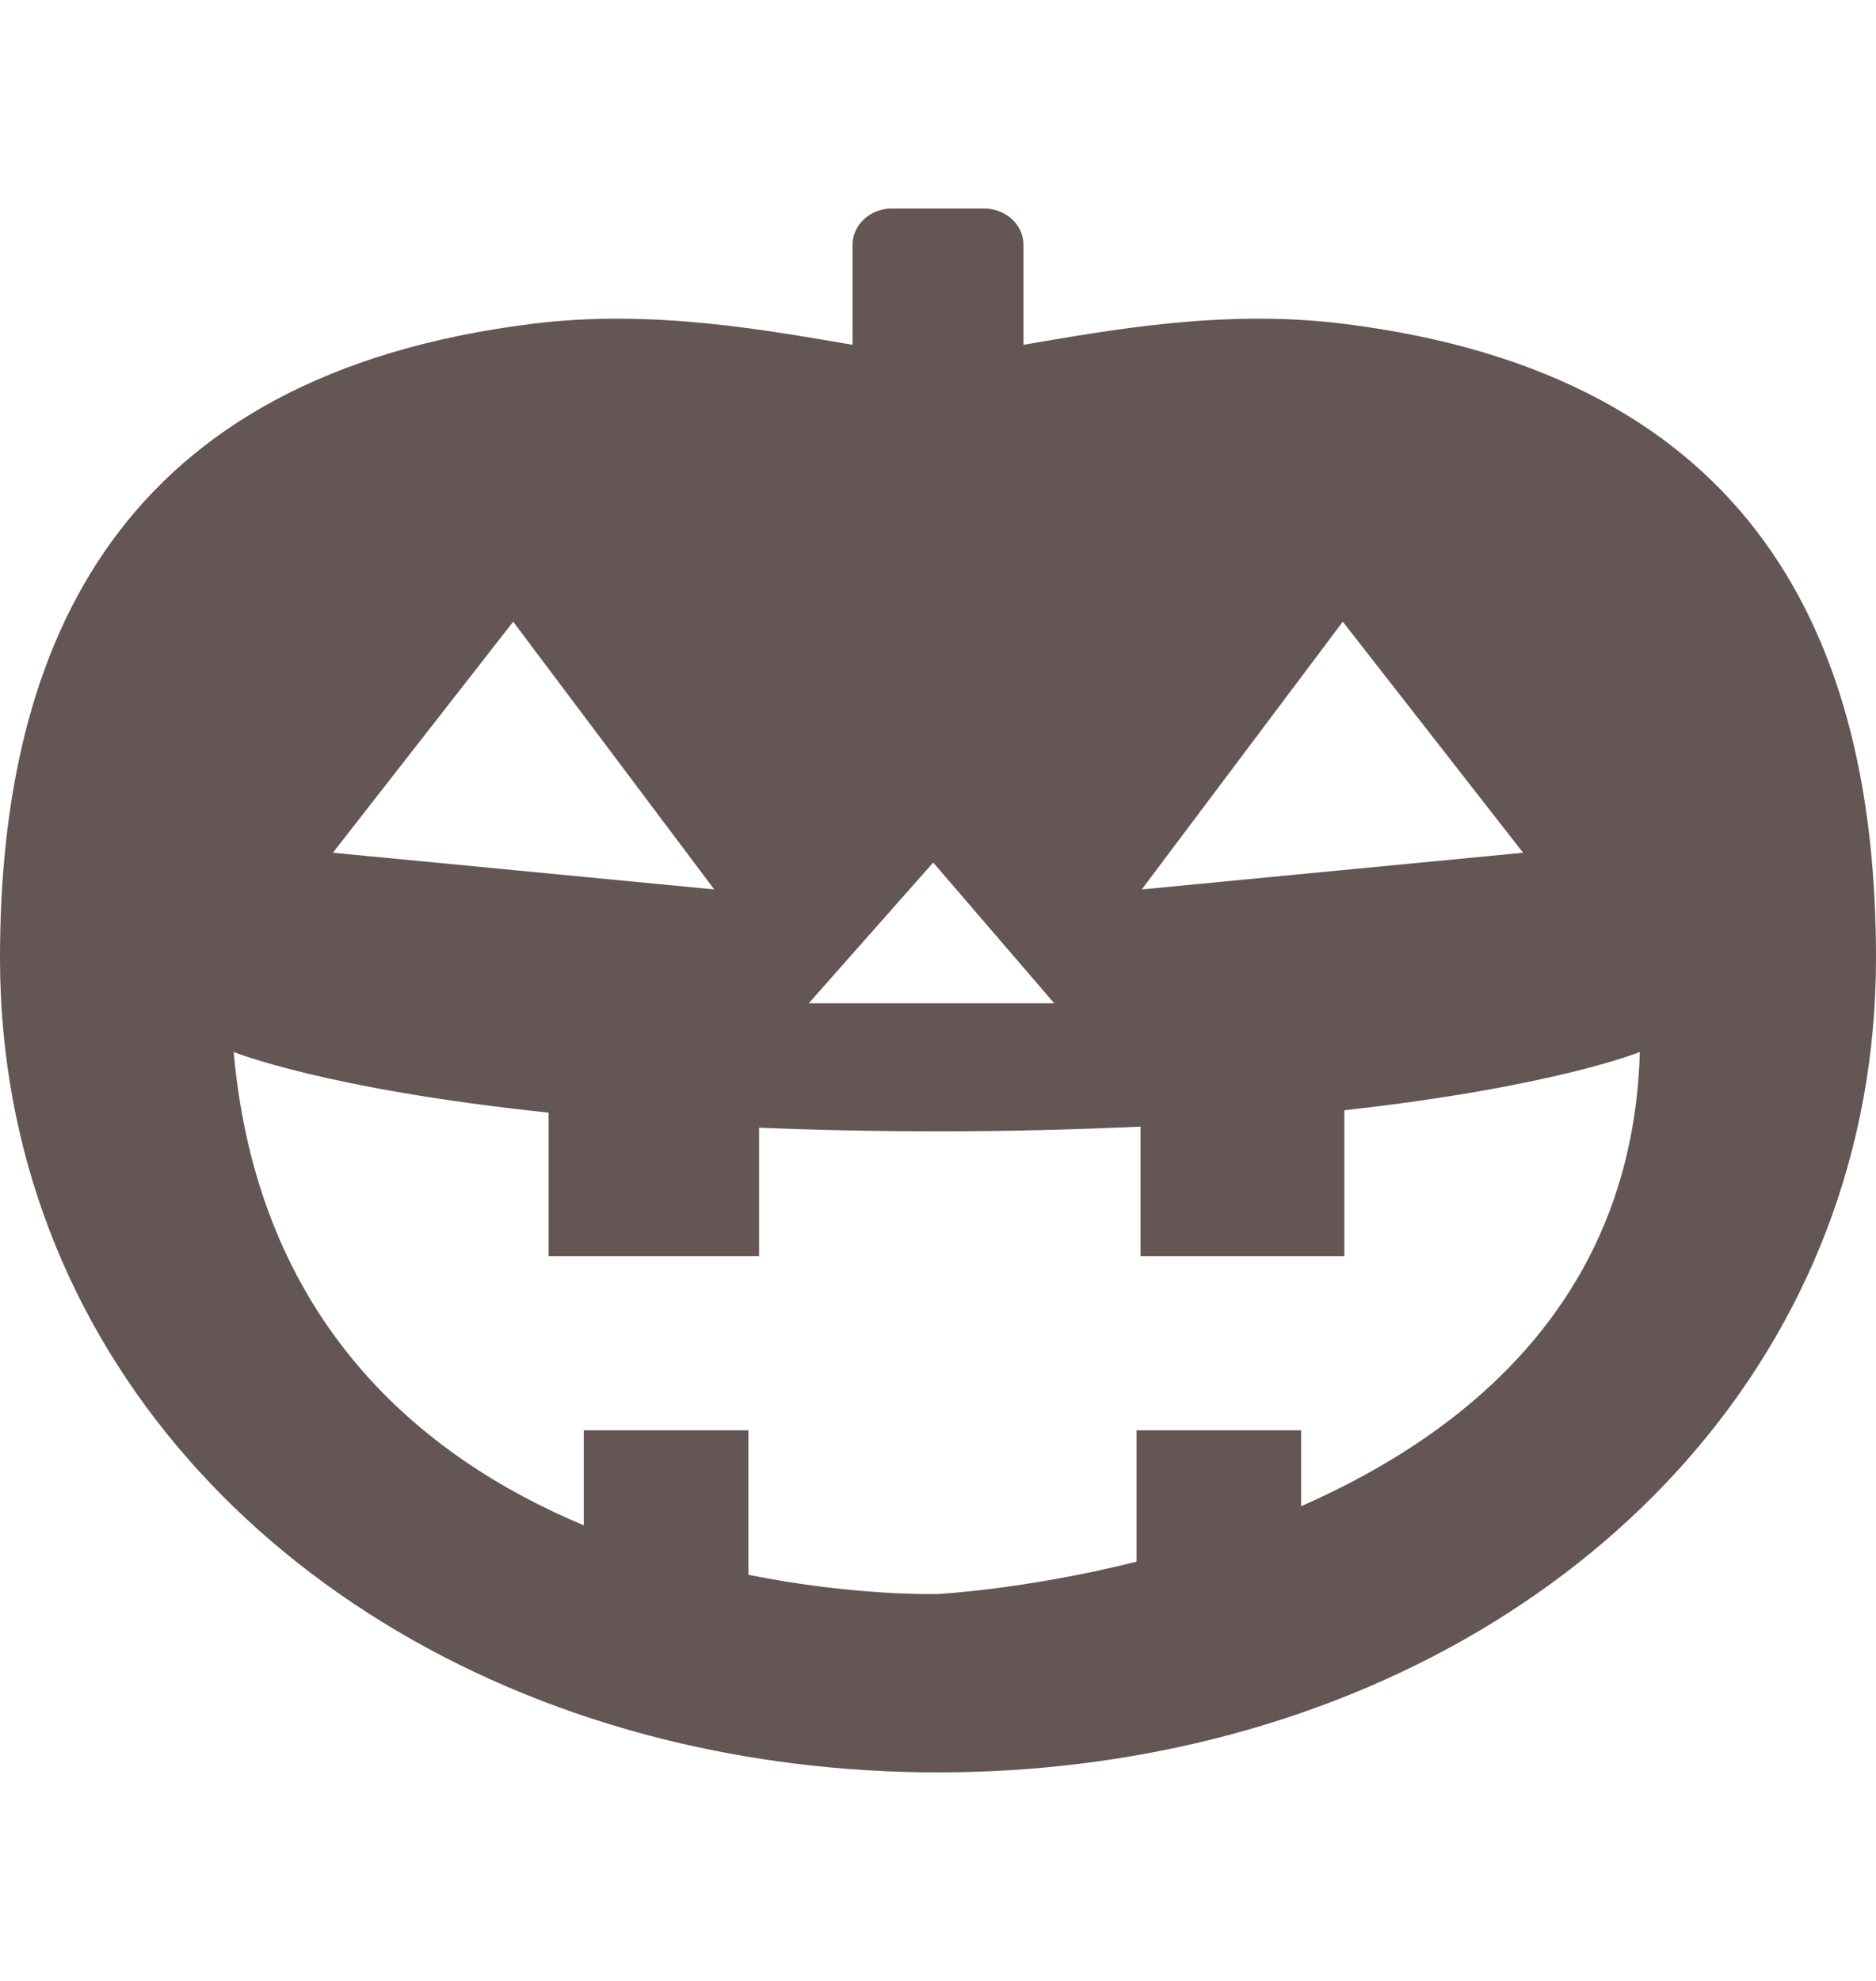 <svg width="18" height="19" viewBox="0 0 18 19" fill="none" xmlns="http://www.w3.org/2000/svg">
<path d="M12.878 3.104C11.726 2.962 10.623 3.172 9.82 3.307V2.348C9.82 2.156 9.651 2 9.442 2H8.558C8.349 2 8.18 2.156 8.18 2.348V3.307C7.377 3.172 6.274 2.962 5.121 3.104C1.147 3.593 0 6.163 0 9.189C0 12.92 2.679 15.76 6.363 16.681C7.197 16.889 8.083 17 9 17C9.917 17 10.803 16.889 11.637 16.681C15.321 15.76 18 12.92 18 9.189C18 6.163 16.853 3.593 12.878 3.104ZM12.884 5.963L14.614 8.179L10.955 8.531L12.884 5.963ZM8.954 8.273L10.115 9.623C9.977 9.623 7.76 9.623 7.76 9.623L8.954 8.273ZM4.924 5.963L6.853 8.531L3.194 8.179L4.924 5.963ZM12.484 14.447V13.719H10.905V14.979C9.827 15.248 8.996 15.289 8.996 15.289C8.996 15.289 8.214 15.312 7.181 15.105V13.719H5.601V14.63C4.037 13.975 2.473 12.675 2.242 10.09C2.242 10.09 3.119 10.447 5.264 10.672V12.048H7.283V10.816C7.788 10.838 8.389 10.851 9.01 10.851C9.714 10.851 10.312 10.834 10.943 10.806V12.048H12.899V10.649C14.919 10.424 15.734 10.09 15.734 10.09C15.668 12.447 14.094 13.74 12.484 14.447Z" fill="#645655"/>
</svg>
